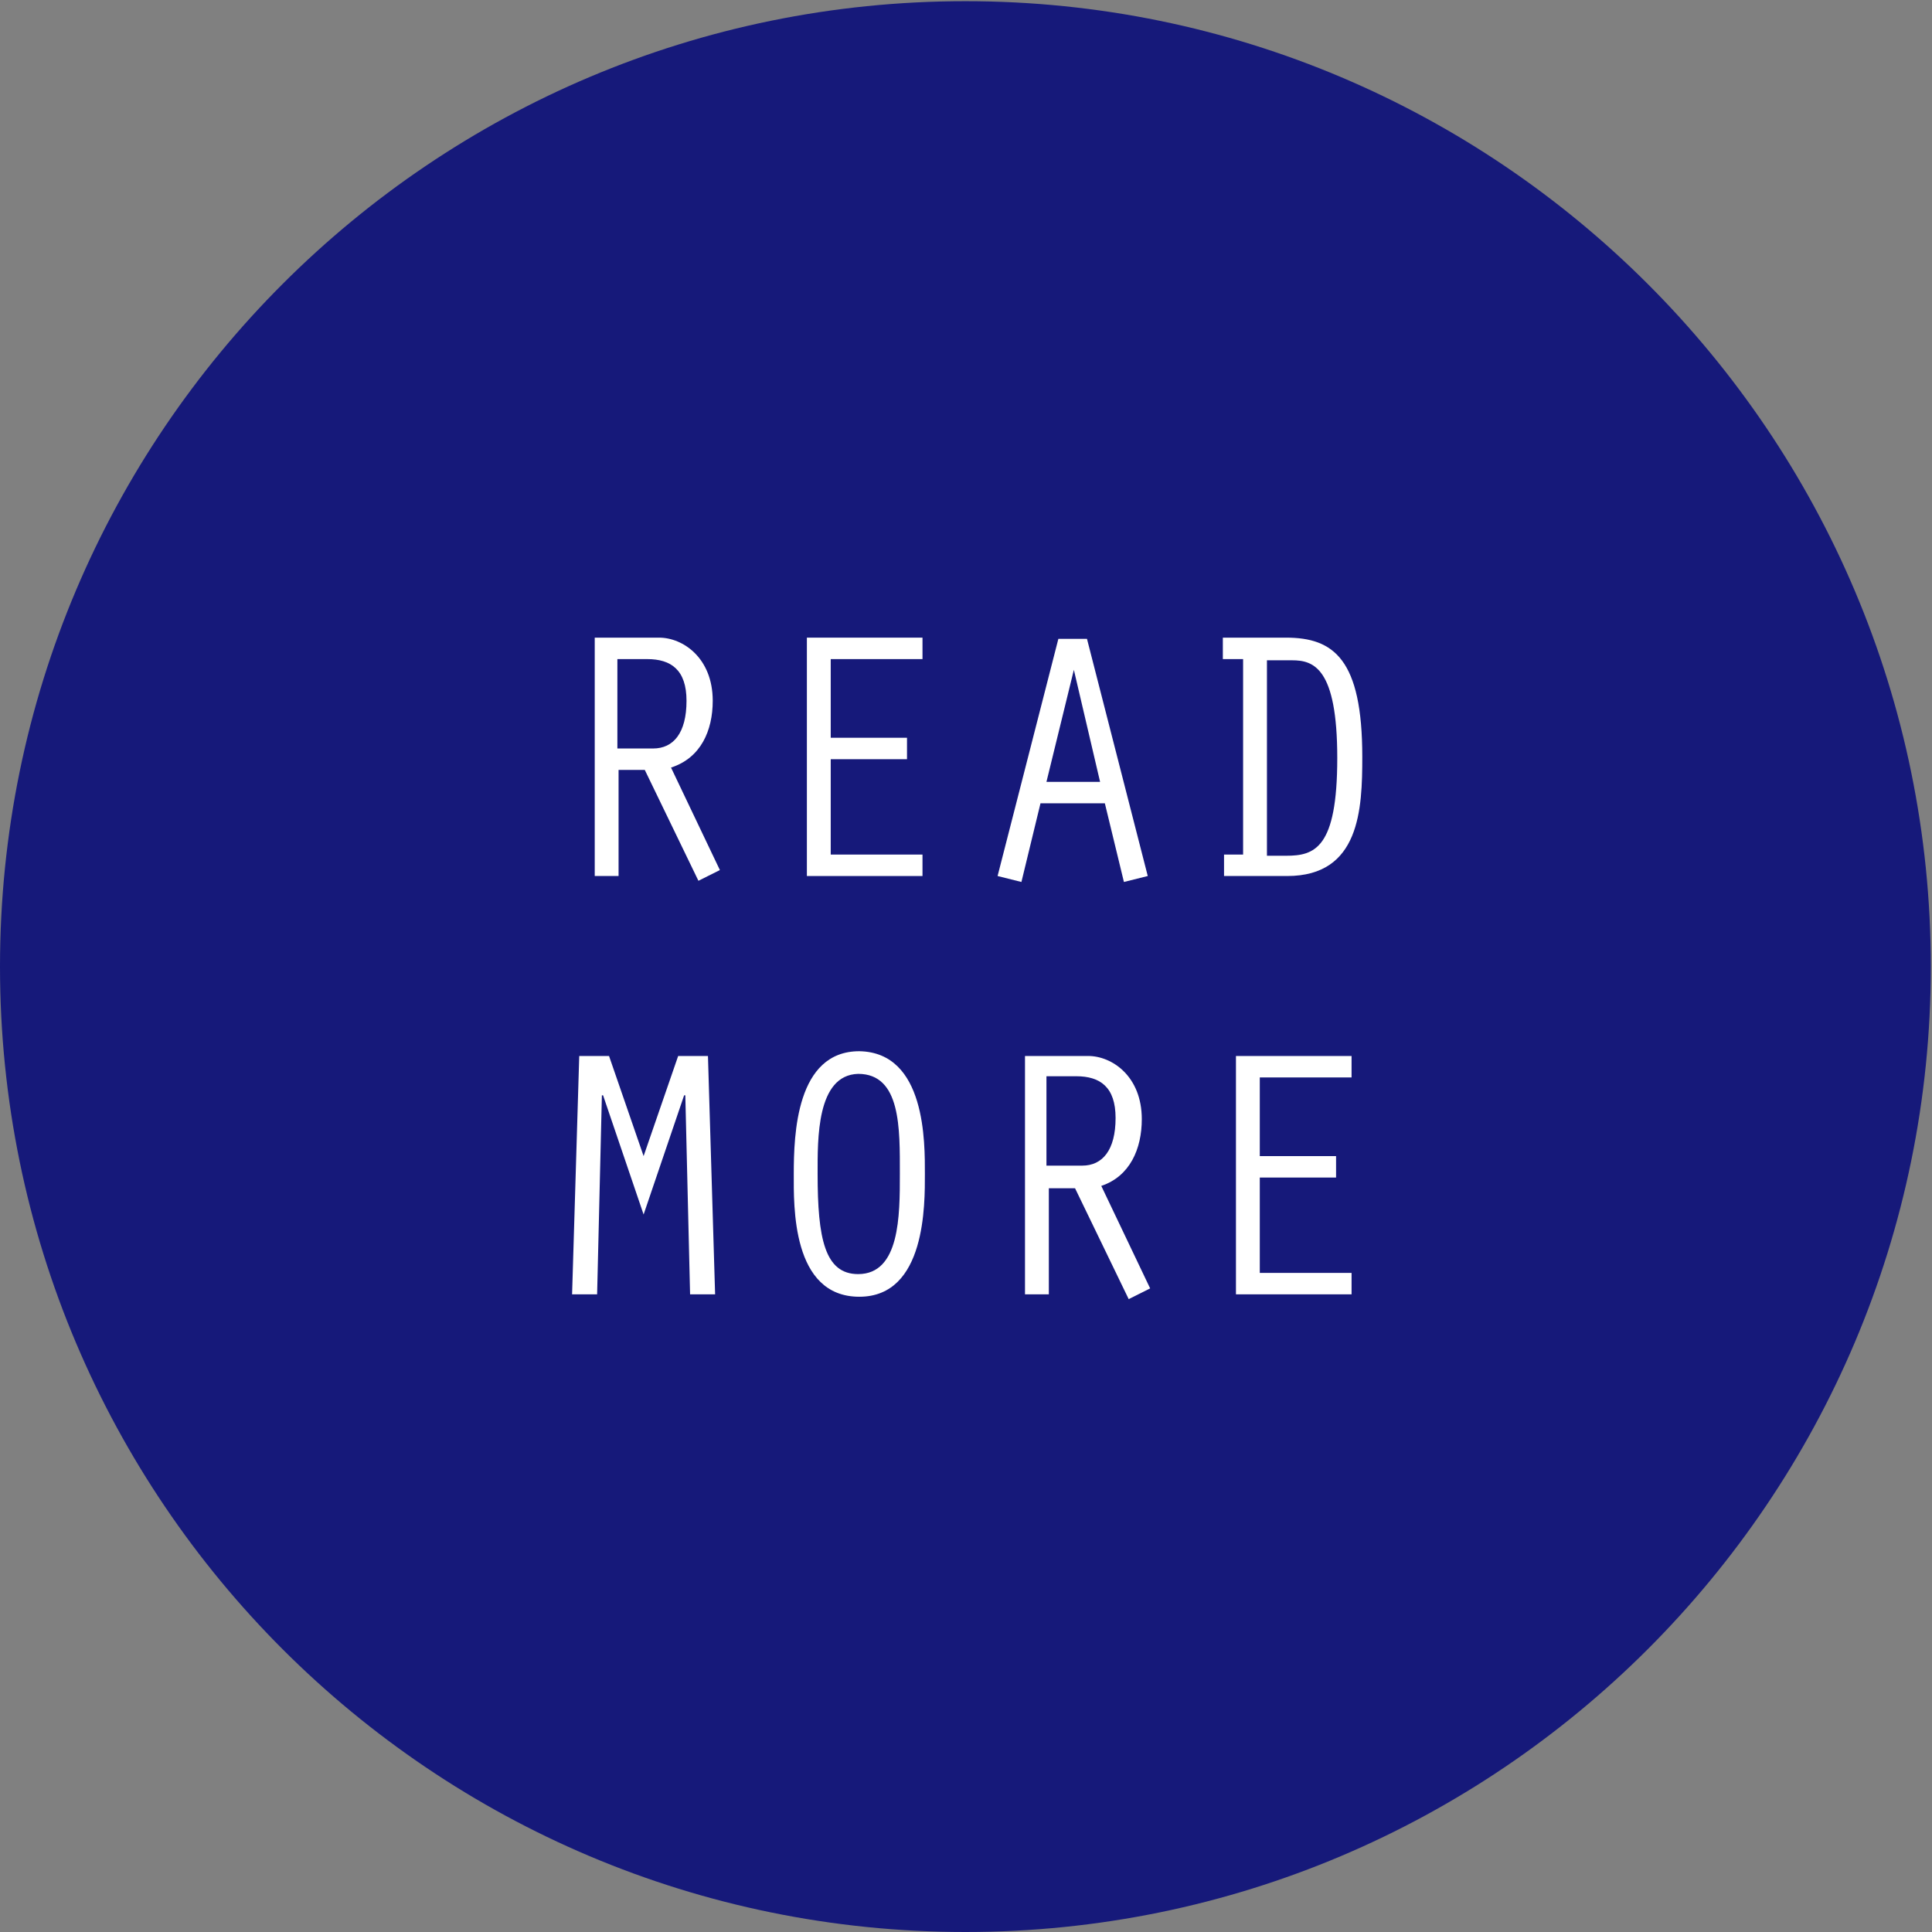 <?xml version="1.0" encoding="UTF-8"?> <!-- Generator: Adobe Illustrator 23.0.4, SVG Export Plug-In . SVG Version: 6.00 Build 0) --> <svg xmlns="http://www.w3.org/2000/svg" xmlns:xlink="http://www.w3.org/1999/xlink" id="Layer_1" x="0px" y="0px" viewBox="0 0 162.1 162.1" style="enable-background:new 0 0 162.1 162.1;" xml:space="preserve"><rect x="0" y="0" width="162.1" height="162.1" fill="#808080" stroke="none"/> <style type="text/css"> .st0{clip-path:url(#SVGID_2_);} .st1{fill:#16197A;} .st2{enable-background:new ;} .st3{fill:#FFFFFF;} </style> <title>BLURB Read More</title> <g> <defs> <rect id="SVGID_1_" width="162.1" height="162.1"></rect> </defs> <clipPath id="SVGID_2_"> <use xlink:href="#SVGID_1_" style="overflow:visible;"></use> </clipPath> <g class="st0"> <path class="st1" d="M81,162.1c44.7,0,81-36.3,81-81s-36.3-81-81-81S0,36.3,0,81.1S36.3,162.1,81,162.1"></path> </g> </g> <g class="st2"> <path class="st3" d="M49.9,53.5h5.4c2,0,4.5,1.7,4.5,5.3c0,2.5-1,4.8-3.5,5.6l4.1,8.6l-1.8,0.9l-4.5-9.3h-2.2v8.9h-2V53.5z M51.9,62.8h2.9c1.7,0,2.8-1.3,2.8-4c0-2.6-1.3-3.5-3.3-3.5h-2.5V62.8z"></path> <path class="st3" d="M67.7,53.5h9.7v1.8h-7.7v6.6h6.4v1.8h-6.4v8h7.7v1.8h-9.7V53.5z"></path> <path class="st3" d="M87.3,67.4l-1.6,6.6l-2-0.5l5.1-19.9h2.4l5.1,19.9l-2,0.5l-1.6-6.6H87.3z M90.1,56.2L90.1,56.2l-2.3,9.4h4.5 L90.1,56.2z"></path> <path class="st3" d="M102.6,55.3v-1.8h5.3c4,0,6.4,1.8,6.4,10c0,4.4-0.2,10-6.3,10h-5.3v-1.8h1.6V55.3H102.6z M106.2,71.8h1.7 c2.4,0,4.3-0.6,4.3-8.2c0-7.6-2-8.2-3.8-8.2h-2.1V71.8z"></path> </g> <g class="st2"> <path class="st3" d="M56.9,88.6h2.5l0.6,20h-2.1l-0.4-16.7h-0.1l-3.4,10l-3.4-10h-0.1l-0.4,16.7h-2.1l0.6-20h2.5L54,97L56.9,88.6z"></path> <path class="st3" d="M77.6,98.5c0,2.5,0.1,10.3-5.5,10.3c-5.7,0-5.5-7.7-5.5-10.3c0-3.3,0.2-10.3,5.5-10.3 C77.7,88.3,77.6,95.9,77.6,98.5z M68.6,98.5c0,5.4,0.6,8.4,3.4,8.4c3.5,0,3.5-4.9,3.5-8.4c0-3.8,0.1-8.4-3.5-8.4 C68.5,90.2,68.6,95.6,68.6,98.5z"></path> <path class="st3" d="M85.9,88.6h5.4c2,0,4.5,1.7,4.5,5.3c0,2.5-1,4.8-3.4,5.6l4.1,8.6l-1.8,0.9l-4.5-9.3h-2.2v8.9h-2V88.6z M87.9,97.8h2.9c1.7,0,2.8-1.3,2.8-4c0-2.6-1.3-3.5-3.3-3.5h-2.5V97.8z"></path> <path class="st3" d="M103.7,88.6h9.7v1.8h-7.7V97h6.4v1.8h-6.4v8h7.7v1.8h-9.7V88.6z"></path> </g> </svg> 